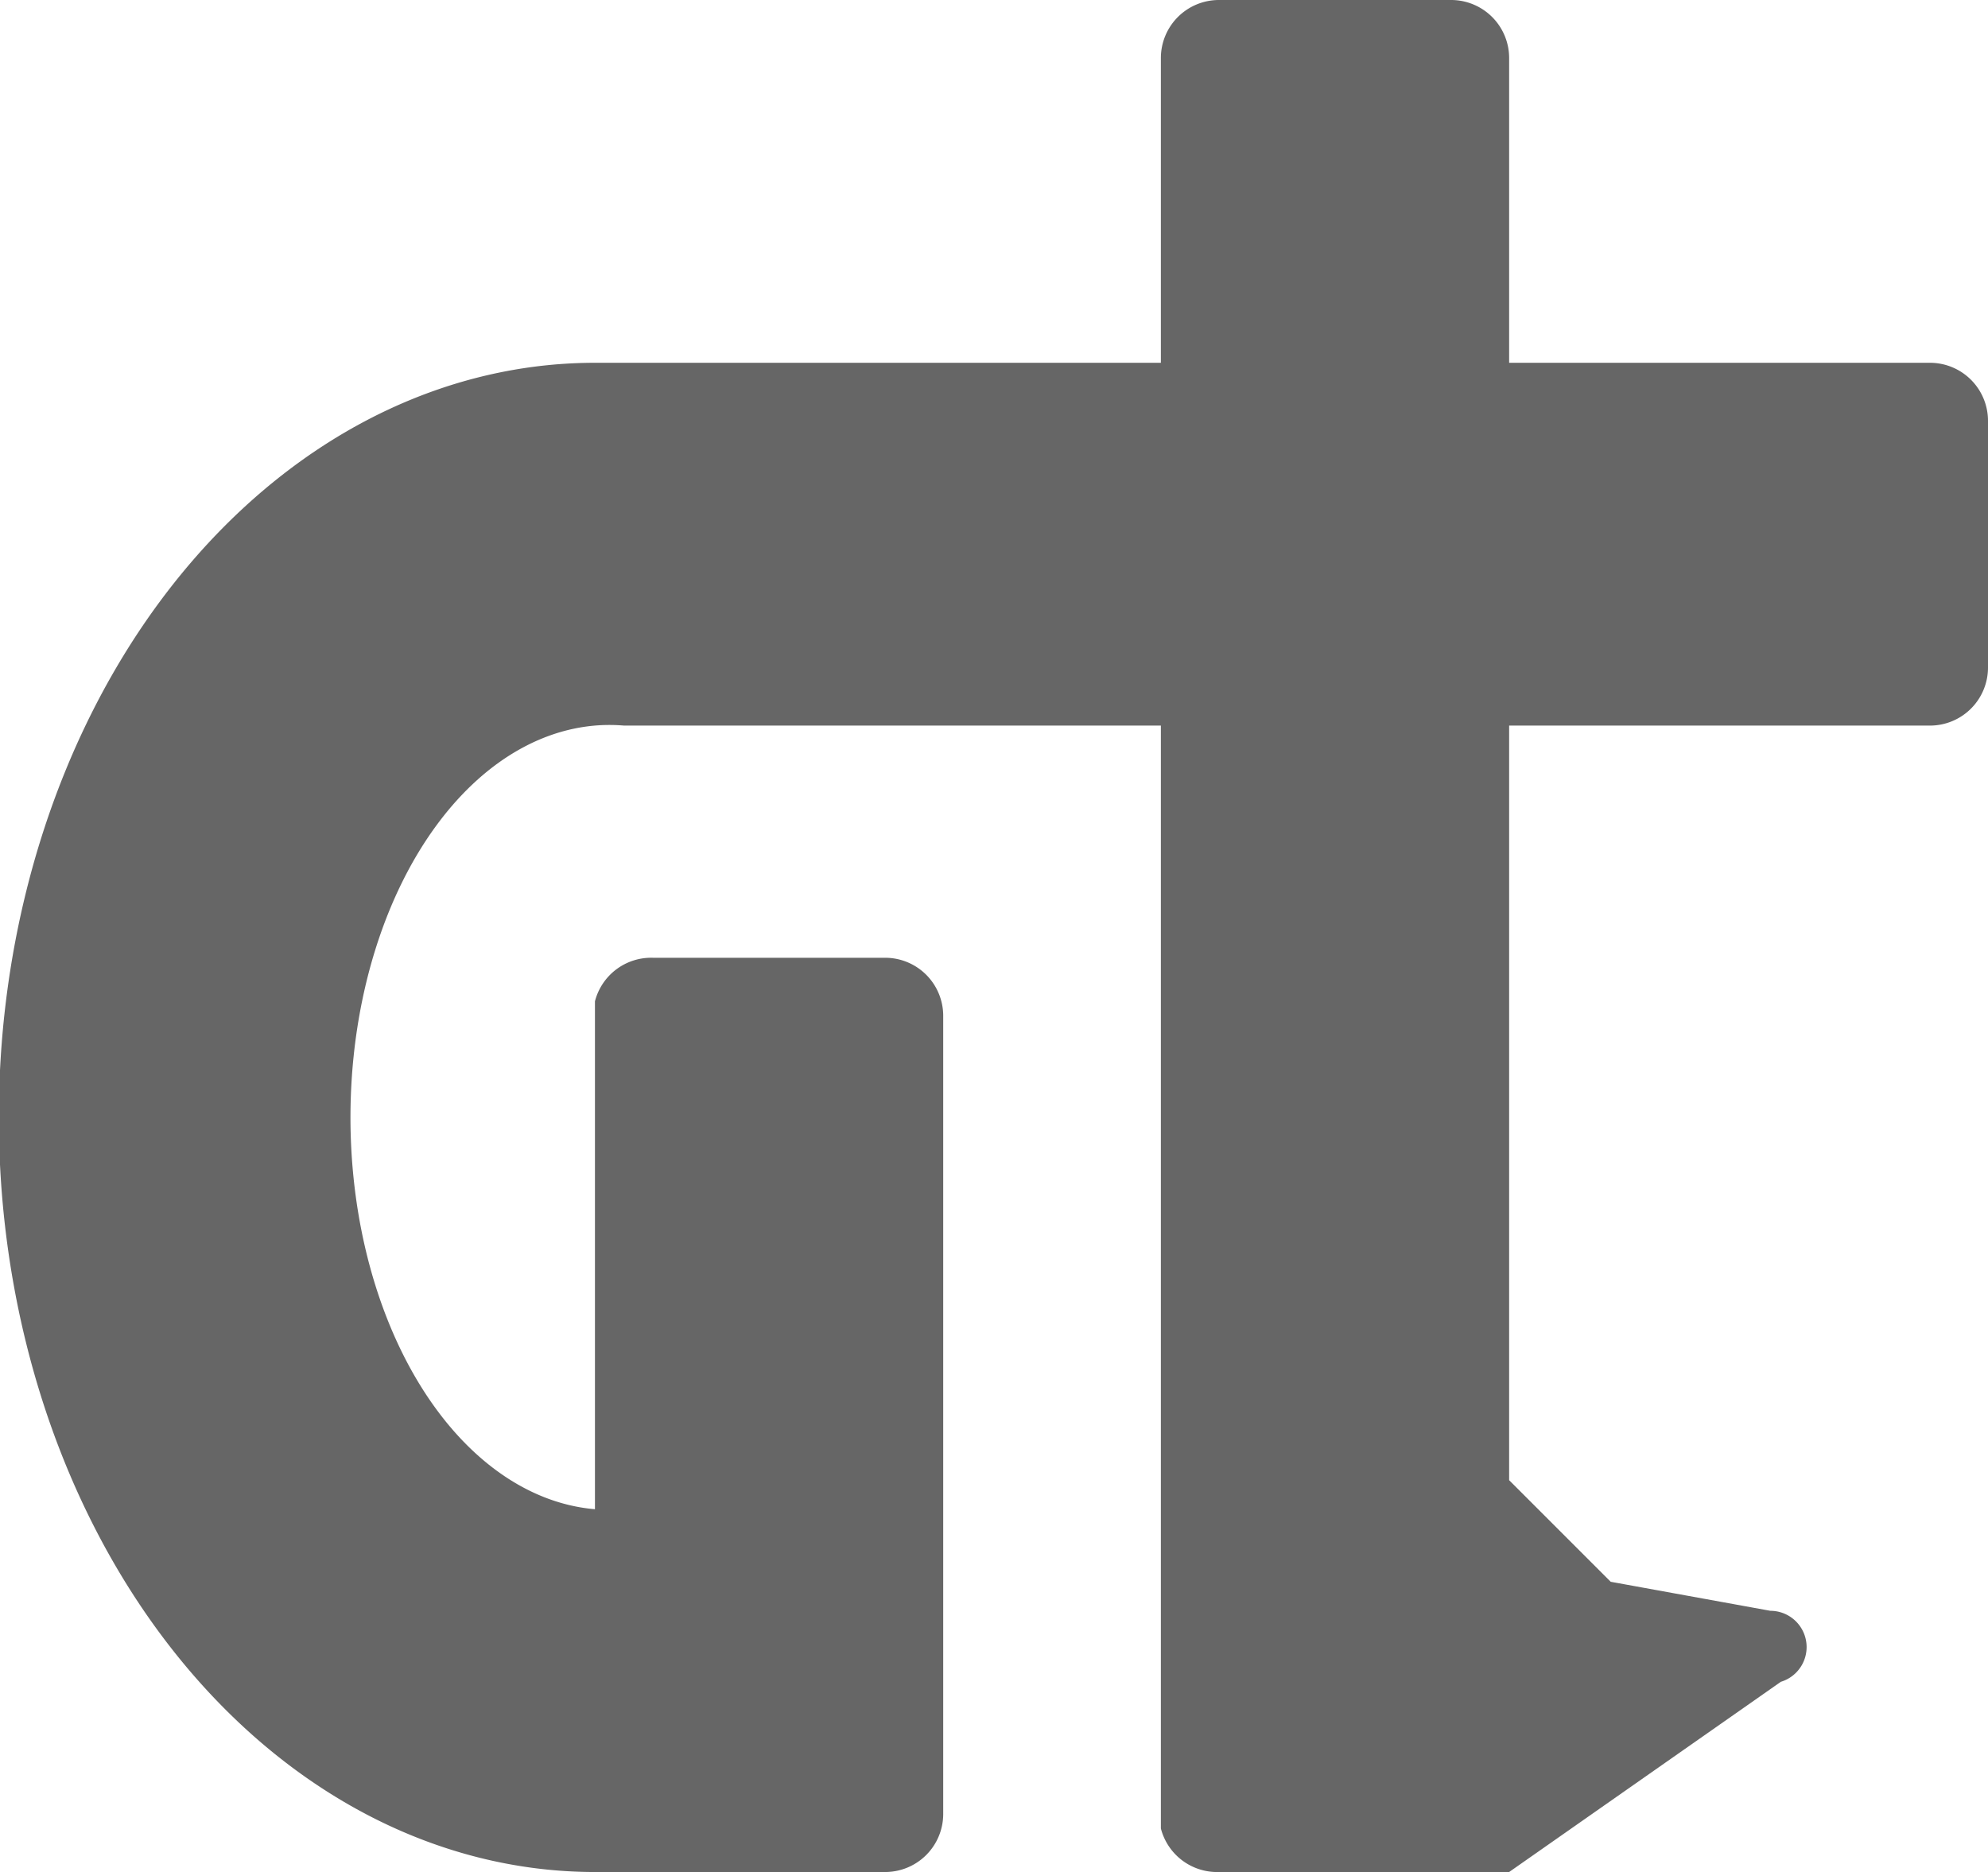 <?xml version="1.0" encoding="UTF-8"?>
<svg width="137px" height="129px" viewBox="0 0 137 129" version="1.1" xmlns="http://www.w3.org/2000/svg" xmlns:xlink="http://www.w3.org/1999/xlink">
    <title>GuEe-logo</title>
    <desc>Created with GuEe studio</desc>
    <g id="GuEe-logo" stroke="none" stroke-width="1" fill="none">
        <path stroke="none" fill="#666" fill-opacity="1"
            d="M80,25 v -21 A4,4 0 0,1 84,0 h 16 A4,4 0 0,1 104,4 v 21
               h 29 A4,4 0 0,1 137,29 v 17 A4,4 0 0,1 133,50 h -29
               v 52 L111,109 L122,111 A1,1 0 0,1 122,116 L123,115.7 L104,129 h -20 A4,4 0 0,1 80,126 v -76
               h -37 A0.66,1 0 1,0 41,104 v -35 A4,4 0 0,1 45,66 h 16 A4,4 0 0,1 65,70 v 55 A4,4 0 0,1 61,129 h -20 A0.79,1 0 0,1 41,25 Z"></path>
    </g>
</svg>